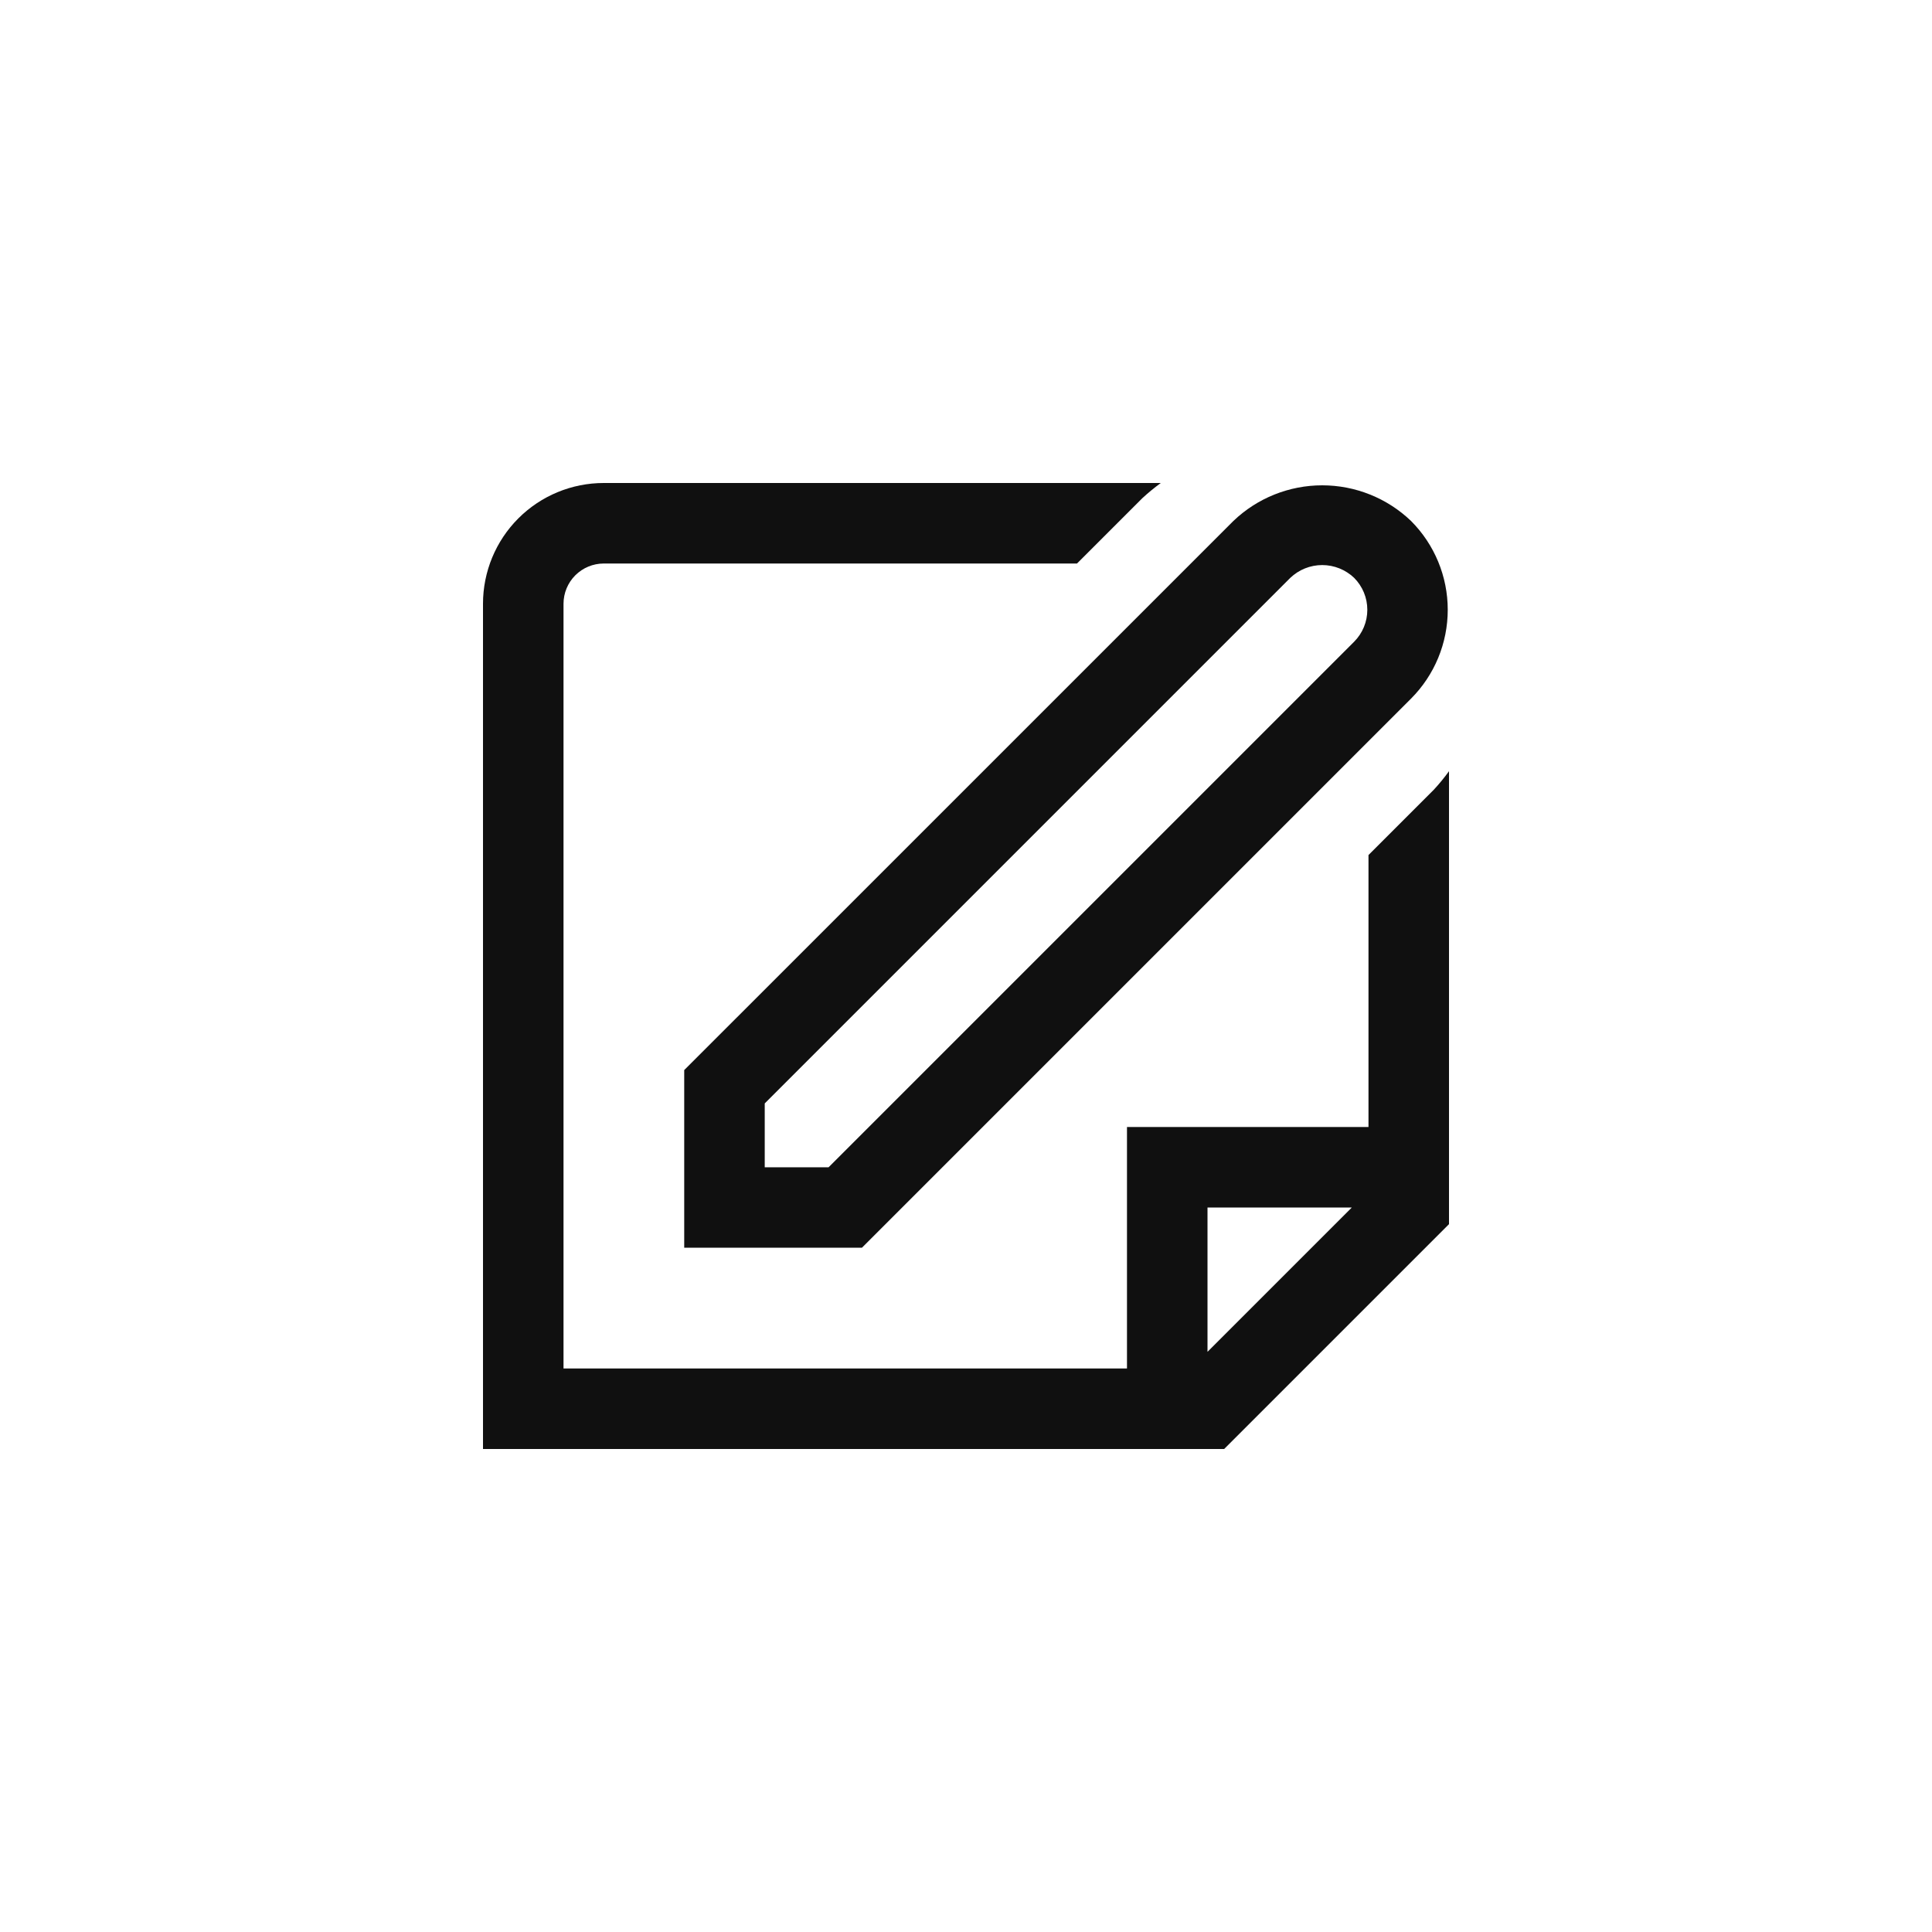 <?xml version="1.0" encoding="UTF-8"?> <svg xmlns="http://www.w3.org/2000/svg" width="40" height="40" viewBox="0 0 40 40" fill="none"><rect width="40" height="40" fill="white"></rect><g clip-path="url(#clip0_511_1586)"><path d="M14.166 25.833H17.845L29.214 14.464C29.701 13.976 29.974 13.315 29.974 12.625C29.974 11.935 29.701 11.274 29.214 10.786C28.719 10.312 28.06 10.048 27.375 10.048C26.69 10.048 26.031 10.312 25.536 10.786L14.166 22.155V25.833ZM15.833 22.845L26.714 11.964C26.892 11.794 27.129 11.699 27.375 11.699C27.621 11.699 27.858 11.794 28.036 11.964C28.211 12.14 28.309 12.377 28.309 12.625C28.309 12.873 28.211 13.11 28.036 13.286L17.155 24.167H15.833V22.845Z" fill="#101010"></path><path d="M29.684 16.352L28.333 17.703V23.333H23.333V28.333H11.667V12.5C11.667 12.279 11.755 12.067 11.911 11.911C12.067 11.755 12.279 11.667 12.5 11.667H22.298L23.649 10.316C23.771 10.203 23.899 10.098 24.033 10H12.5C11.837 10 11.201 10.263 10.732 10.732C10.263 11.201 10 11.837 10 12.5V30H25.345L30 25.345V15.967C29.902 16.102 29.797 16.23 29.684 16.352ZM25 27.988V25H27.988L25 27.988Z" fill="#101010"></path></g><defs><clipPath id="clip0_511_1586"><rect width="20" height="20" fill="white" transform="translate(10 10)"></rect></clipPath></defs></svg> 
